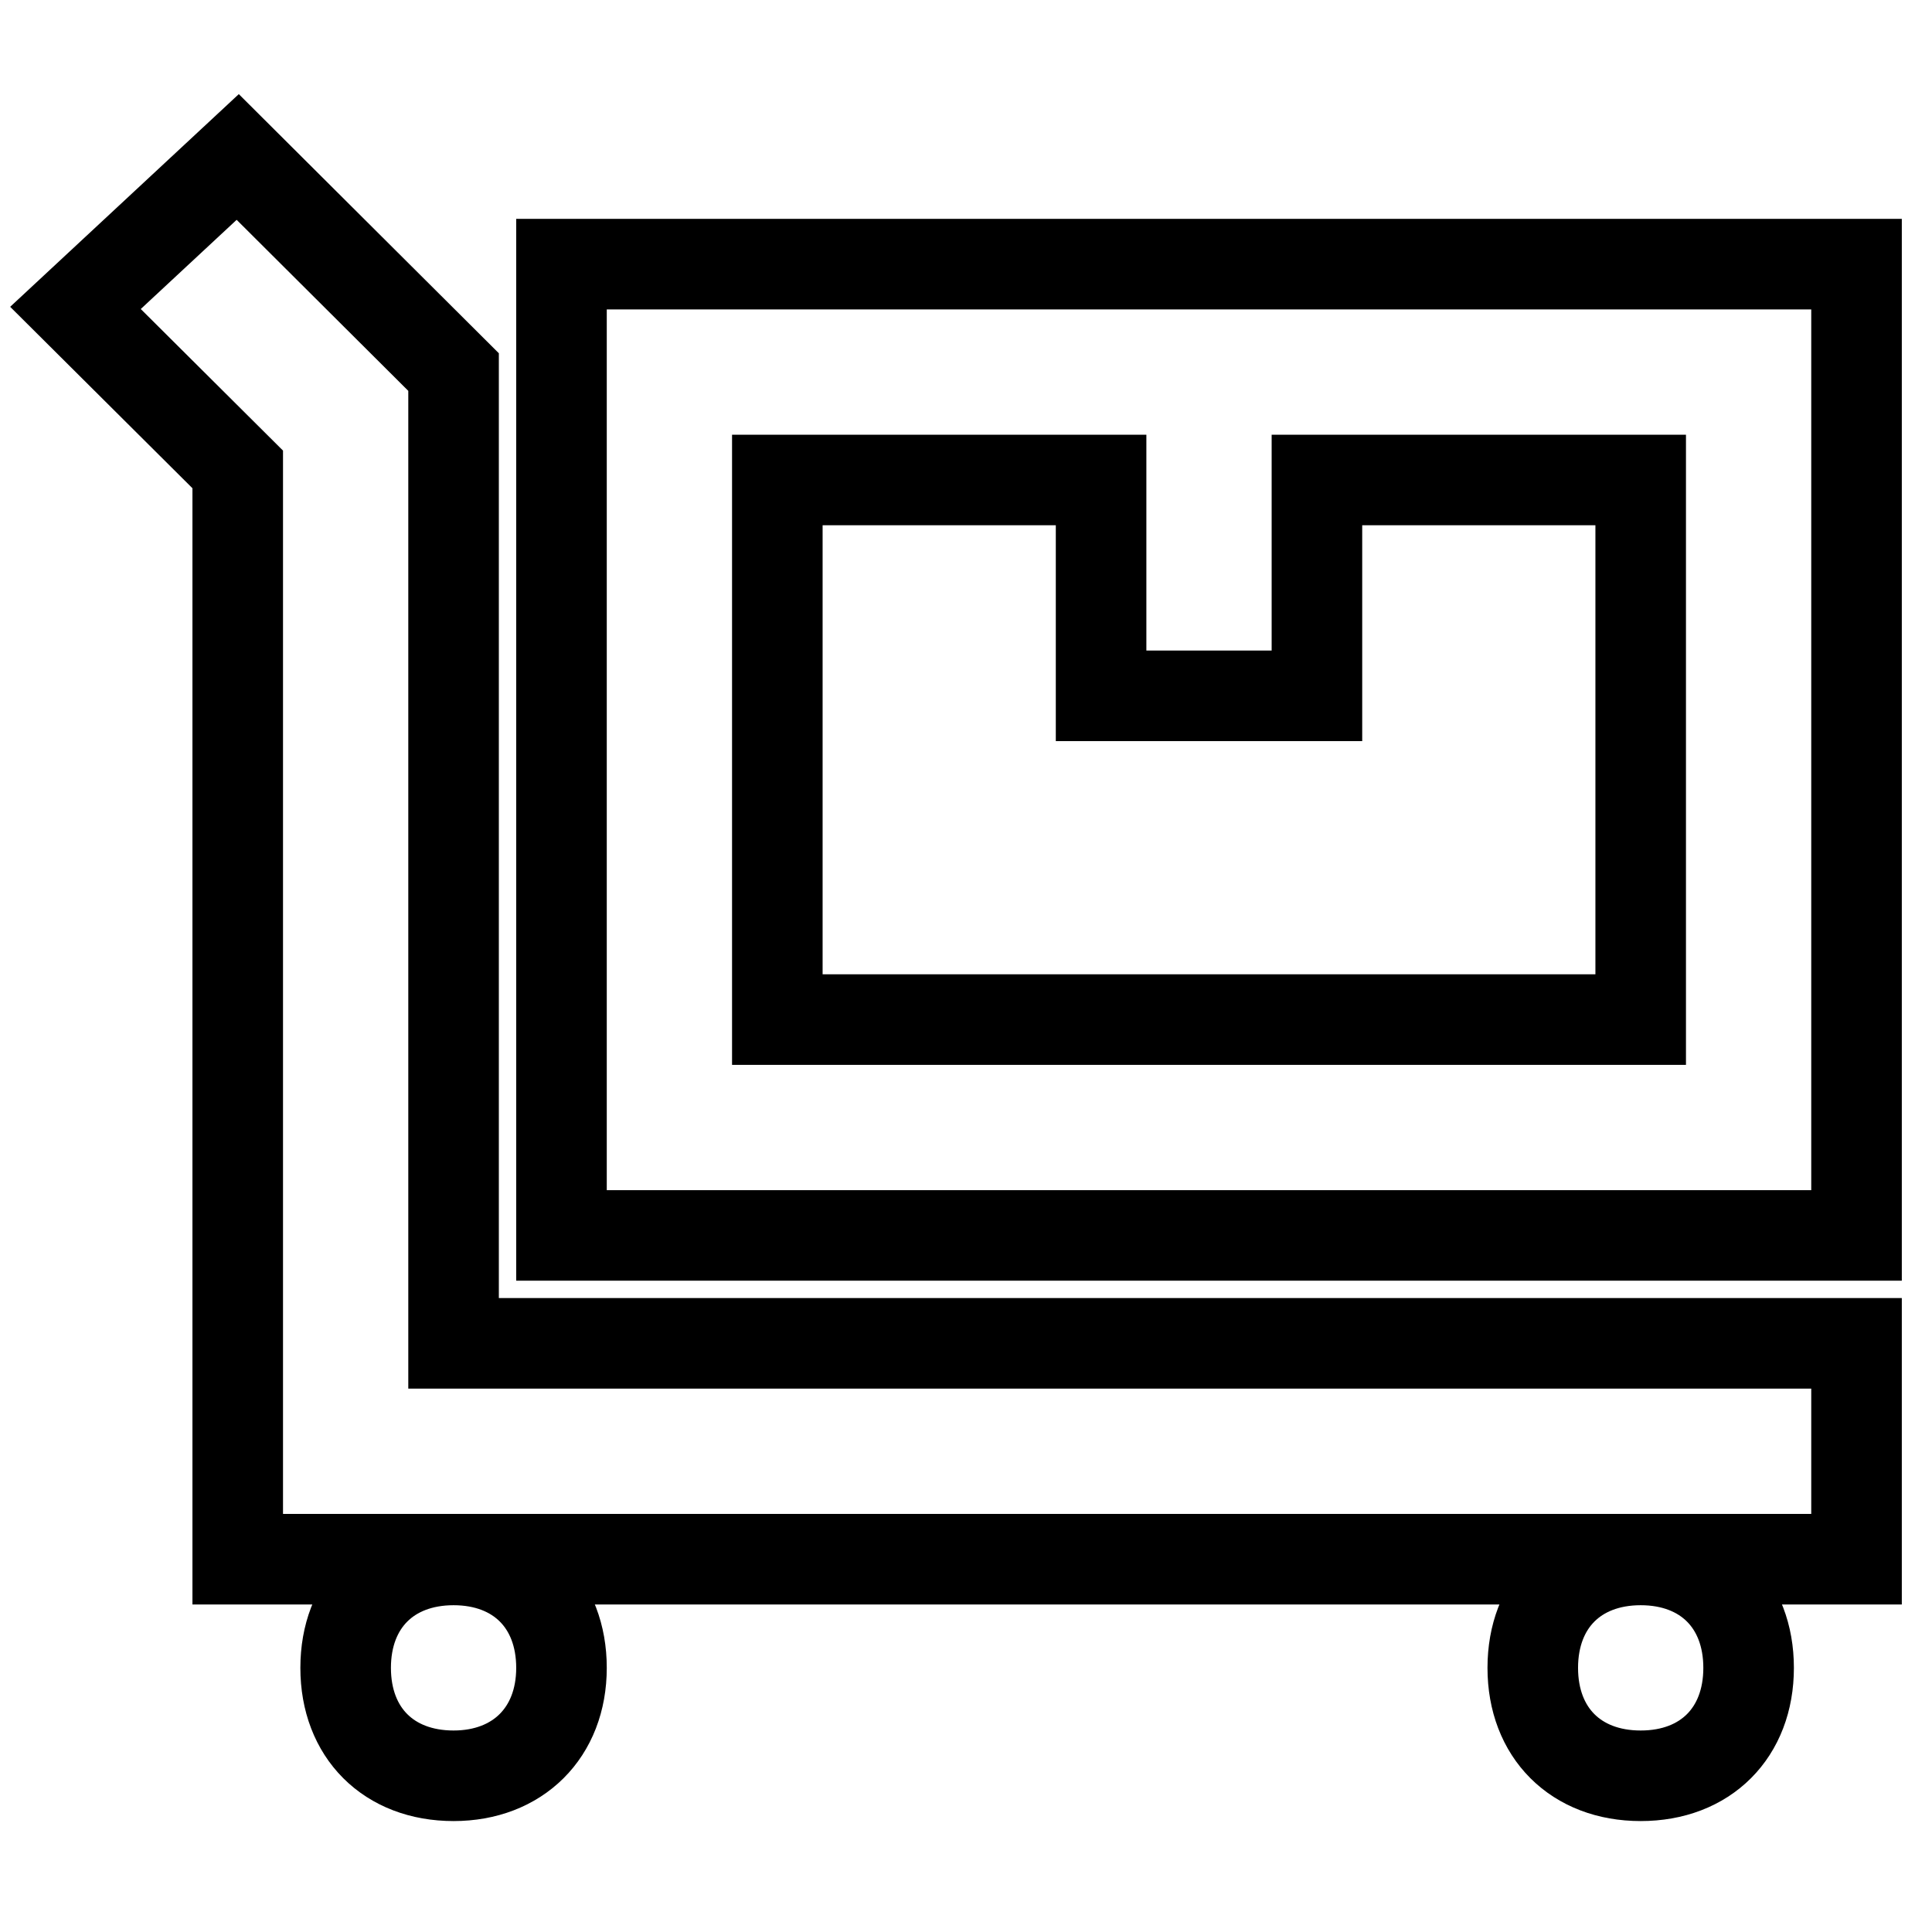 <?xml version="1.0" encoding="utf-8"?>
<!-- Svg Vector Icons : http://www.onlinewebfonts.com/icon -->
<!DOCTYPE svg PUBLIC "-//W3C//DTD SVG 1.1//EN" "http://www.w3.org/Graphics/SVG/1.1/DTD/svg11.dtd">
<svg version="1.1" xmlns="http://www.w3.org/2000/svg" xmlns:xlink="http://www.w3.org/1999/xlink" x="0px" y="0px" viewBox="0 0 256 256" enable-background="new 0 0 256 256" xml:space="preserve">
<g> <path stroke-width="12" fill-opacity="0" stroke="#000000"  d="M60.1,49.3v128.7H246v28.6H31.5V62.2L10,40.8l21.5-20L60.1,49.3z M145.9,63.6H103v71.5h114.4V63.6h-42.9 v28.6h-28.6V63.6L145.9,63.6z M74.4,35H246v128.7H74.4V35z M60.1,235.3c-8.6,0-14.3-5.7-14.3-14.3c0-8.6,5.7-14.3,14.3-14.3 c8.6,0,14.3,5.7,14.3,14.3C74.4,229.6,68.6,235.3,60.1,235.3z M217.4,235.3c-8.6,0-14.3-5.7-14.3-14.3c0-8.6,5.7-14.3,14.3-14.3 c8.6,0,14.3,5.7,14.3,14.3C231.7,229.6,226,235.3,217.4,235.3z"/></g>
</svg>